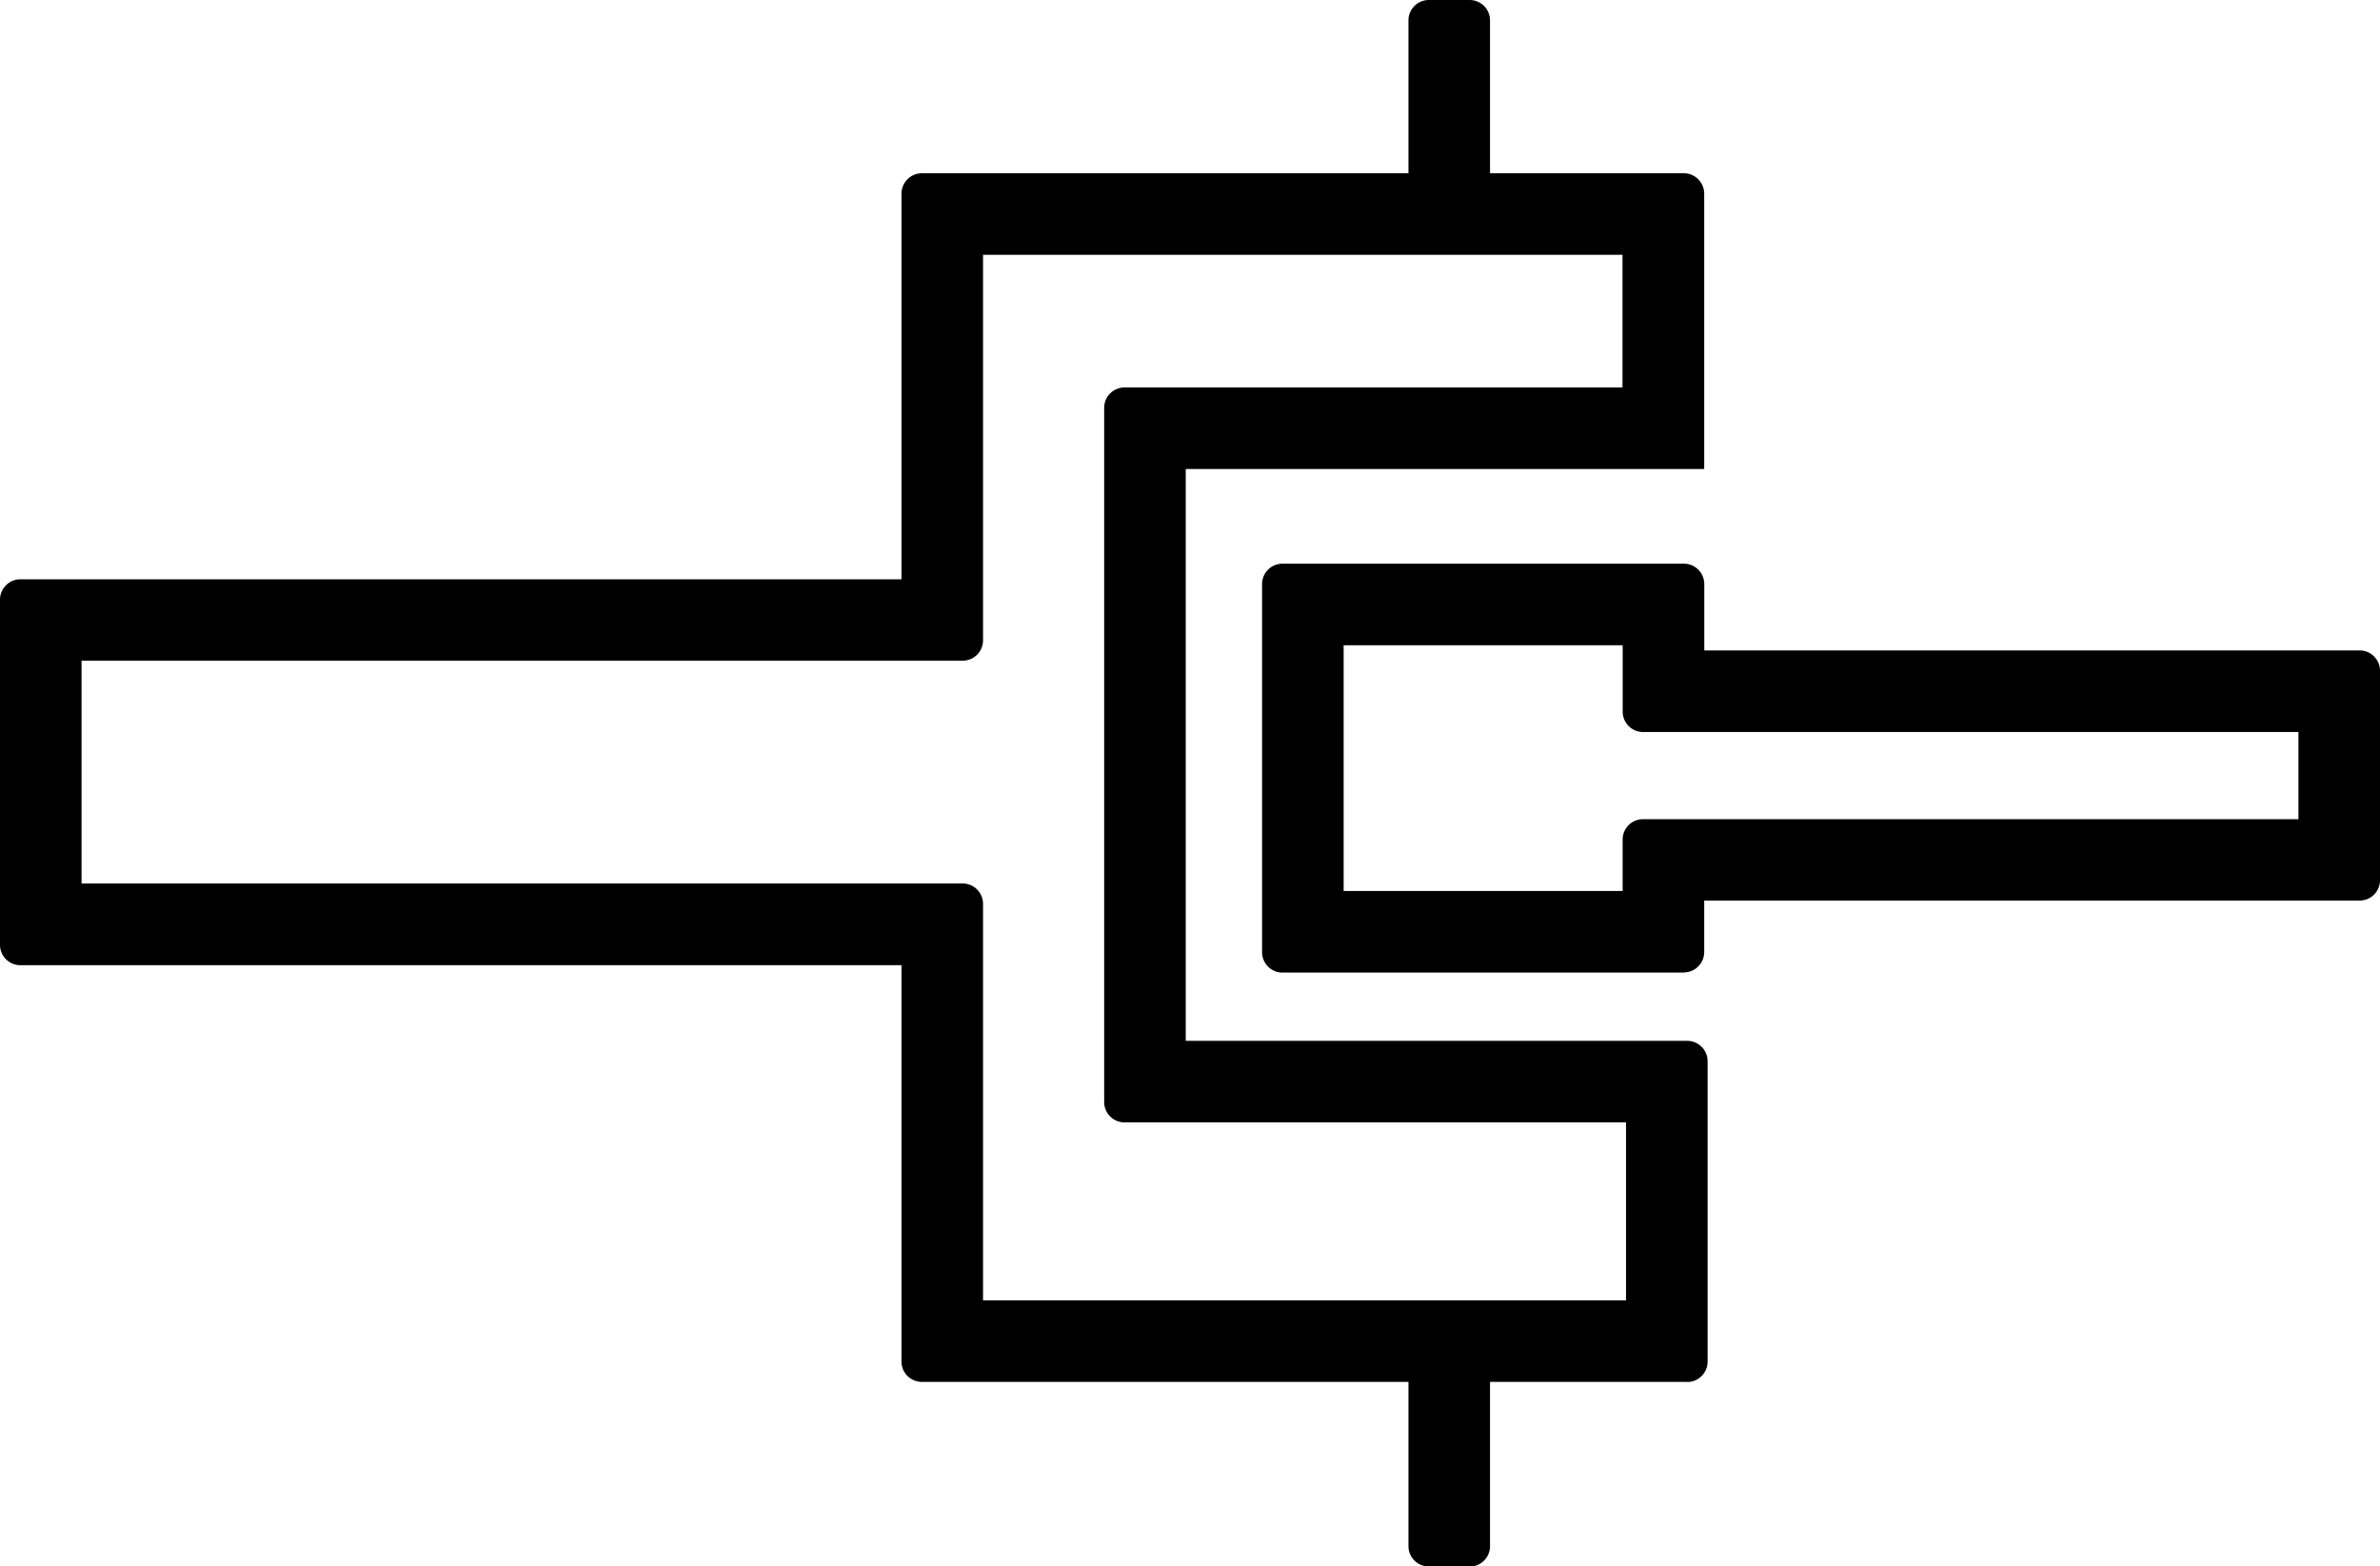 <svg xmlns="http://www.w3.org/2000/svg" width="61.659" height="40.583" viewBox="0 0 61.659 40.583">
  <g id="Group-17" transform="translate(0 0)">
    <path id="Fill-1" d="M25.468,29.2H42.126V24.59H29.134a.528.528,0,0,1-.528-.528V6.077a.528.528,0,0,1,.528-.528h12.9V2.113H25.468V12.1a.528.528,0,0,1-.528.528H2.113V18.4H24.94a.529.529,0,0,1,.528.528Zm18.243,2.113H23.883a.528.528,0,0,1-.528-.528V20.517H.528A.528.528,0,0,1,0,19.989V11.047a.529.529,0,0,1,.528-.528H23.355V.528A.529.529,0,0,1,23.883,0h19.74a.529.529,0,0,1,.528.528V7.662H30.719V22.477H43.711a.528.528,0,0,1,.528.528v7.783a.528.528,0,0,1-.528.528Z" transform="translate(0 4.489)" fill-rule="evenodd"/>
    <path id="Stroke-3" d="M25.468,29.2H42.126V24.59H29.134a.528.528,0,0,1-.528-.528V6.077a.528.528,0,0,1,.528-.528h12.9V2.113H25.468V12.1a.528.528,0,0,1-.528.528H2.113V18.4H24.94a.529.529,0,0,1,.528.528Zm18.243,2.113H23.883a.528.528,0,0,1-.528-.528V20.517H.528A.528.528,0,0,1,0,19.989V11.047a.529.529,0,0,1,.528-.528H23.355V.528A.529.529,0,0,1,23.883,0h19.74a.529.529,0,0,1,.528.528V7.662H30.719V22.477H43.711a.528.528,0,0,1,.528.528v7.783A.528.528,0,0,1,43.711,31.316Z" transform="translate(0 4.489)" fill="none" fill-rule="evenodd"/>
    <path id="Fill-5" d="M2.113,8.48H9.341V7.147a.528.528,0,0,1,.528-.528H26.849V4.361H9.87a.528.528,0,0,1-.528-.528V2.113H2.113Zm8.813,2.113H.528A.528.528,0,0,1,0,10.065V.528A.528.528,0,0,1,.528,0h10.4a.528.528,0,0,1,.528.528V2.247H28.434a.528.528,0,0,1,.528.528V8.2a.528.528,0,0,1-.528.528H11.454v1.333a.528.528,0,0,1-.528.528Z" transform="translate(32.697 14.604)" fill-rule="evenodd"/>
    <path id="Stroke-7" d="M2.113,8.48H9.341V7.147a.528.528,0,0,1,.528-.528H26.849V4.361H9.87a.528.528,0,0,1-.528-.528V2.113H2.113Zm8.813,2.113H.528A.528.528,0,0,1,0,10.065V.528A.528.528,0,0,1,.528,0h10.4a.528.528,0,0,1,.528.528V2.247H28.434a.528.528,0,0,1,.528.528V8.2a.528.528,0,0,1-.528.528H11.454v1.333A.528.528,0,0,1,10.926,10.593Z" transform="translate(32.697 14.604)" fill="none" fill-rule="evenodd"/>
    <path id="Fill-9" d="M1.585,5.352H.528A.528.528,0,0,1,0,4.823V.528A.528.528,0,0,1,.528,0H1.585a.528.528,0,0,1,.528.528v4.3a.528.528,0,0,1-.528.528" transform="translate(36.489 0)" fill-rule="evenodd"/>
    <path id="Stroke-11" d="M1.585,5.352H.528A.528.528,0,0,1,0,4.823V.528A.528.528,0,0,1,.528,0H1.585a.528.528,0,0,1,.528.528v4.3A.528.528,0,0,1,1.585,5.352Z" transform="translate(36.489 0)" fill="none" fill-rule="evenodd"/>
    <path id="Fill-13" d="M1.585,5.353H.528A.528.528,0,0,1,0,4.824V.528A.528.528,0,0,1,.528,0H1.585a.528.528,0,0,1,.528.528v4.3a.528.528,0,0,1-.528.528" transform="translate(36.489 35.231)" fill-rule="evenodd"/>
    <path id="Stroke-15" d="M1.585,5.353H.528A.528.528,0,0,1,0,4.824V.528A.528.528,0,0,1,.528,0H1.585a.528.528,0,0,1,.528.528v4.3A.528.528,0,0,1,1.585,5.353Z" transform="translate(36.489 35.231)" fill="none" fill-rule="evenodd"/>
  </g>
</svg>
